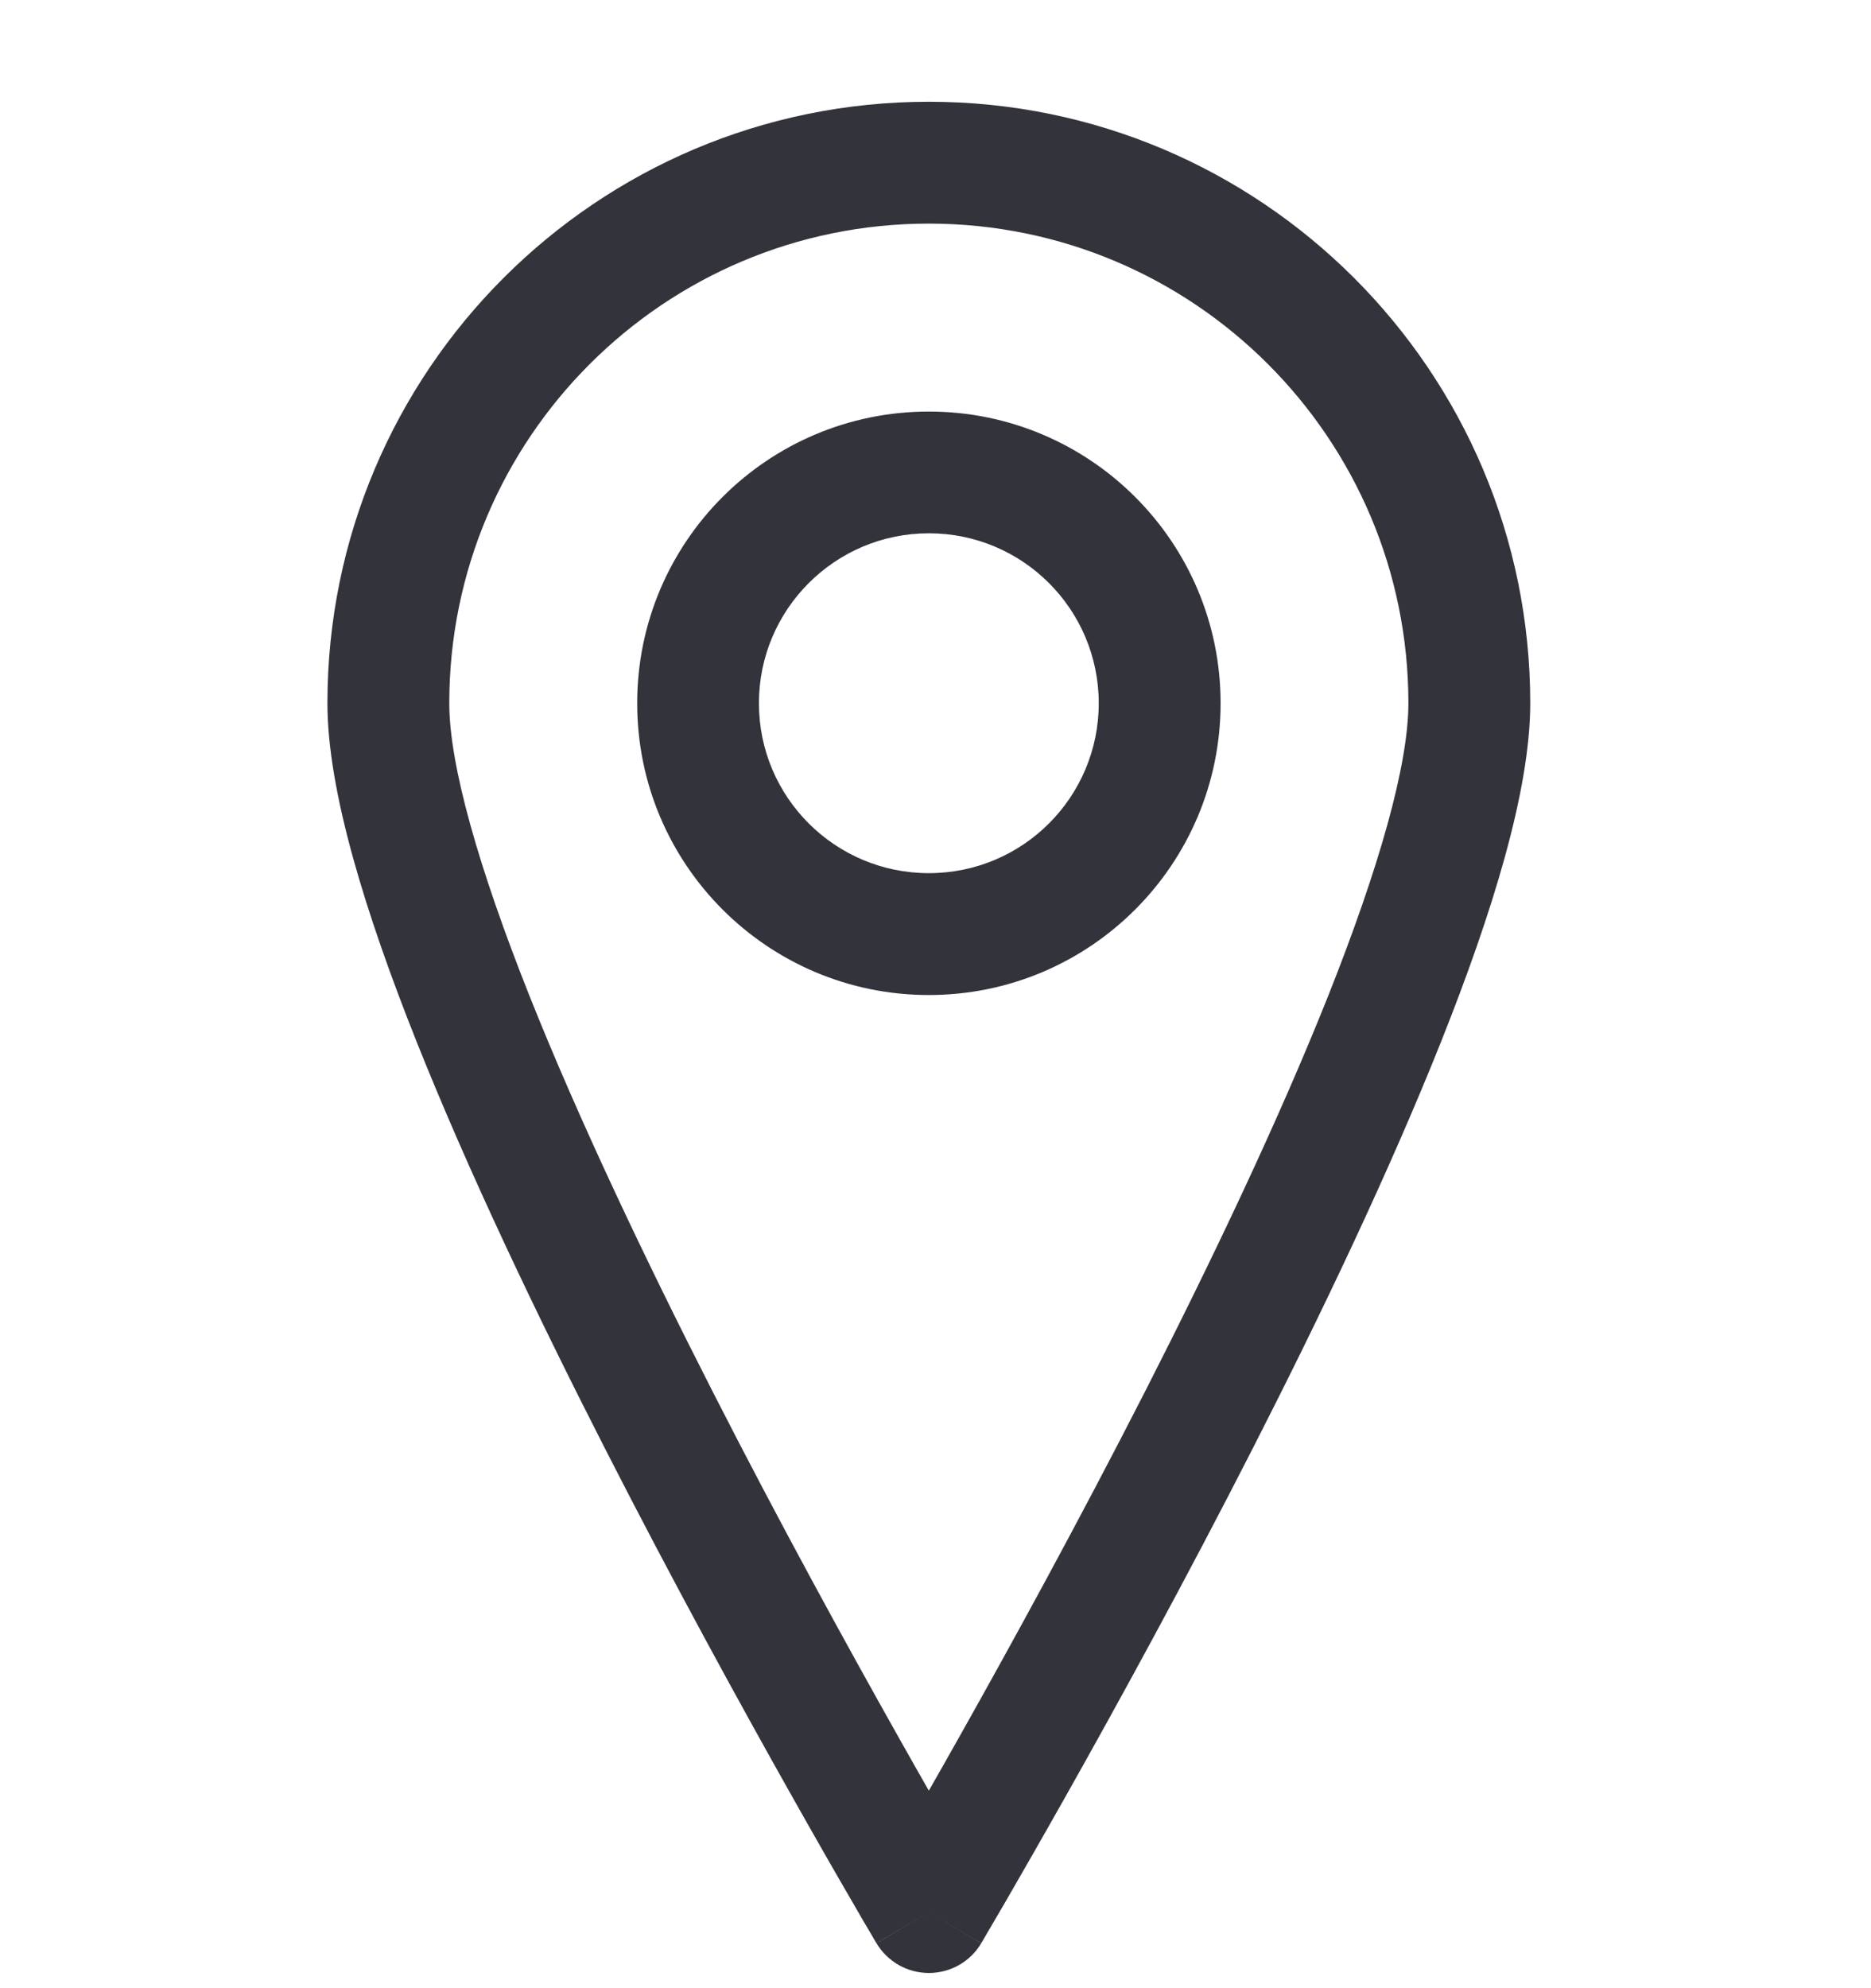 <svg width="16" height="17" viewBox="0 0 16 17" fill="none" xmlns="http://www.w3.org/2000/svg">
    <path fill-rule="evenodd" clip-rule="evenodd" d="M3.842 6.013C3.842 3.748 5.678 1.912 7.943 1.912C10.208 1.912 12.044 3.748 12.044 6.013C12.044 6.541 11.793 7.421 11.359 8.513C10.934 9.58 10.364 10.776 9.79 11.902C9.216 13.026 8.642 14.072 8.211 14.838C8.114 15.011 8.024 15.169 7.943 15.311C7.862 15.169 7.772 15.011 7.675 14.838C7.244 14.072 6.669 13.026 6.096 11.902C5.522 10.776 4.952 9.58 4.527 8.513C4.093 7.421 3.842 6.541 3.842 6.013ZM7.495 16.615C7.495 16.616 7.495 16.616 7.943 16.35L8.391 16.616C8.297 16.774 8.127 16.87 7.943 16.87C7.759 16.87 7.589 16.773 7.495 16.615ZM7.495 16.615L7.943 16.35C8.391 16.616 8.391 16.615 8.391 16.615L8.405 16.592L8.444 16.525C8.478 16.467 8.528 16.381 8.592 16.272C8.719 16.052 8.901 15.736 9.119 15.349C9.555 14.575 10.136 13.516 10.718 12.375C11.299 11.236 11.885 10.008 12.327 8.898C12.759 7.812 13.086 6.762 13.086 6.013C13.086 3.173 10.783 0.87 7.943 0.87C5.102 0.87 2.8 3.173 2.8 6.013C2.8 6.762 3.127 7.812 3.559 8.898C4.001 10.008 4.587 11.236 5.168 12.375C5.75 13.516 6.331 14.575 6.767 15.349C6.985 15.736 7.166 16.052 7.294 16.271C7.357 16.381 7.407 16.467 7.442 16.525L7.481 16.592L7.495 16.615ZM6.49 6.013C6.49 5.211 7.141 4.56 7.943 4.56C8.746 4.56 9.396 5.211 9.396 6.013C9.396 6.816 8.746 7.466 7.943 7.466C7.141 7.466 6.49 6.816 6.49 6.013ZM7.943 3.519C6.565 3.519 5.449 4.635 5.449 6.013C5.449 7.391 6.565 8.508 7.943 8.508C9.321 8.508 10.438 7.391 10.438 6.013C10.438 4.635 9.321 3.519 7.943 3.519Z" fill="#33333C"/>
</svg>
